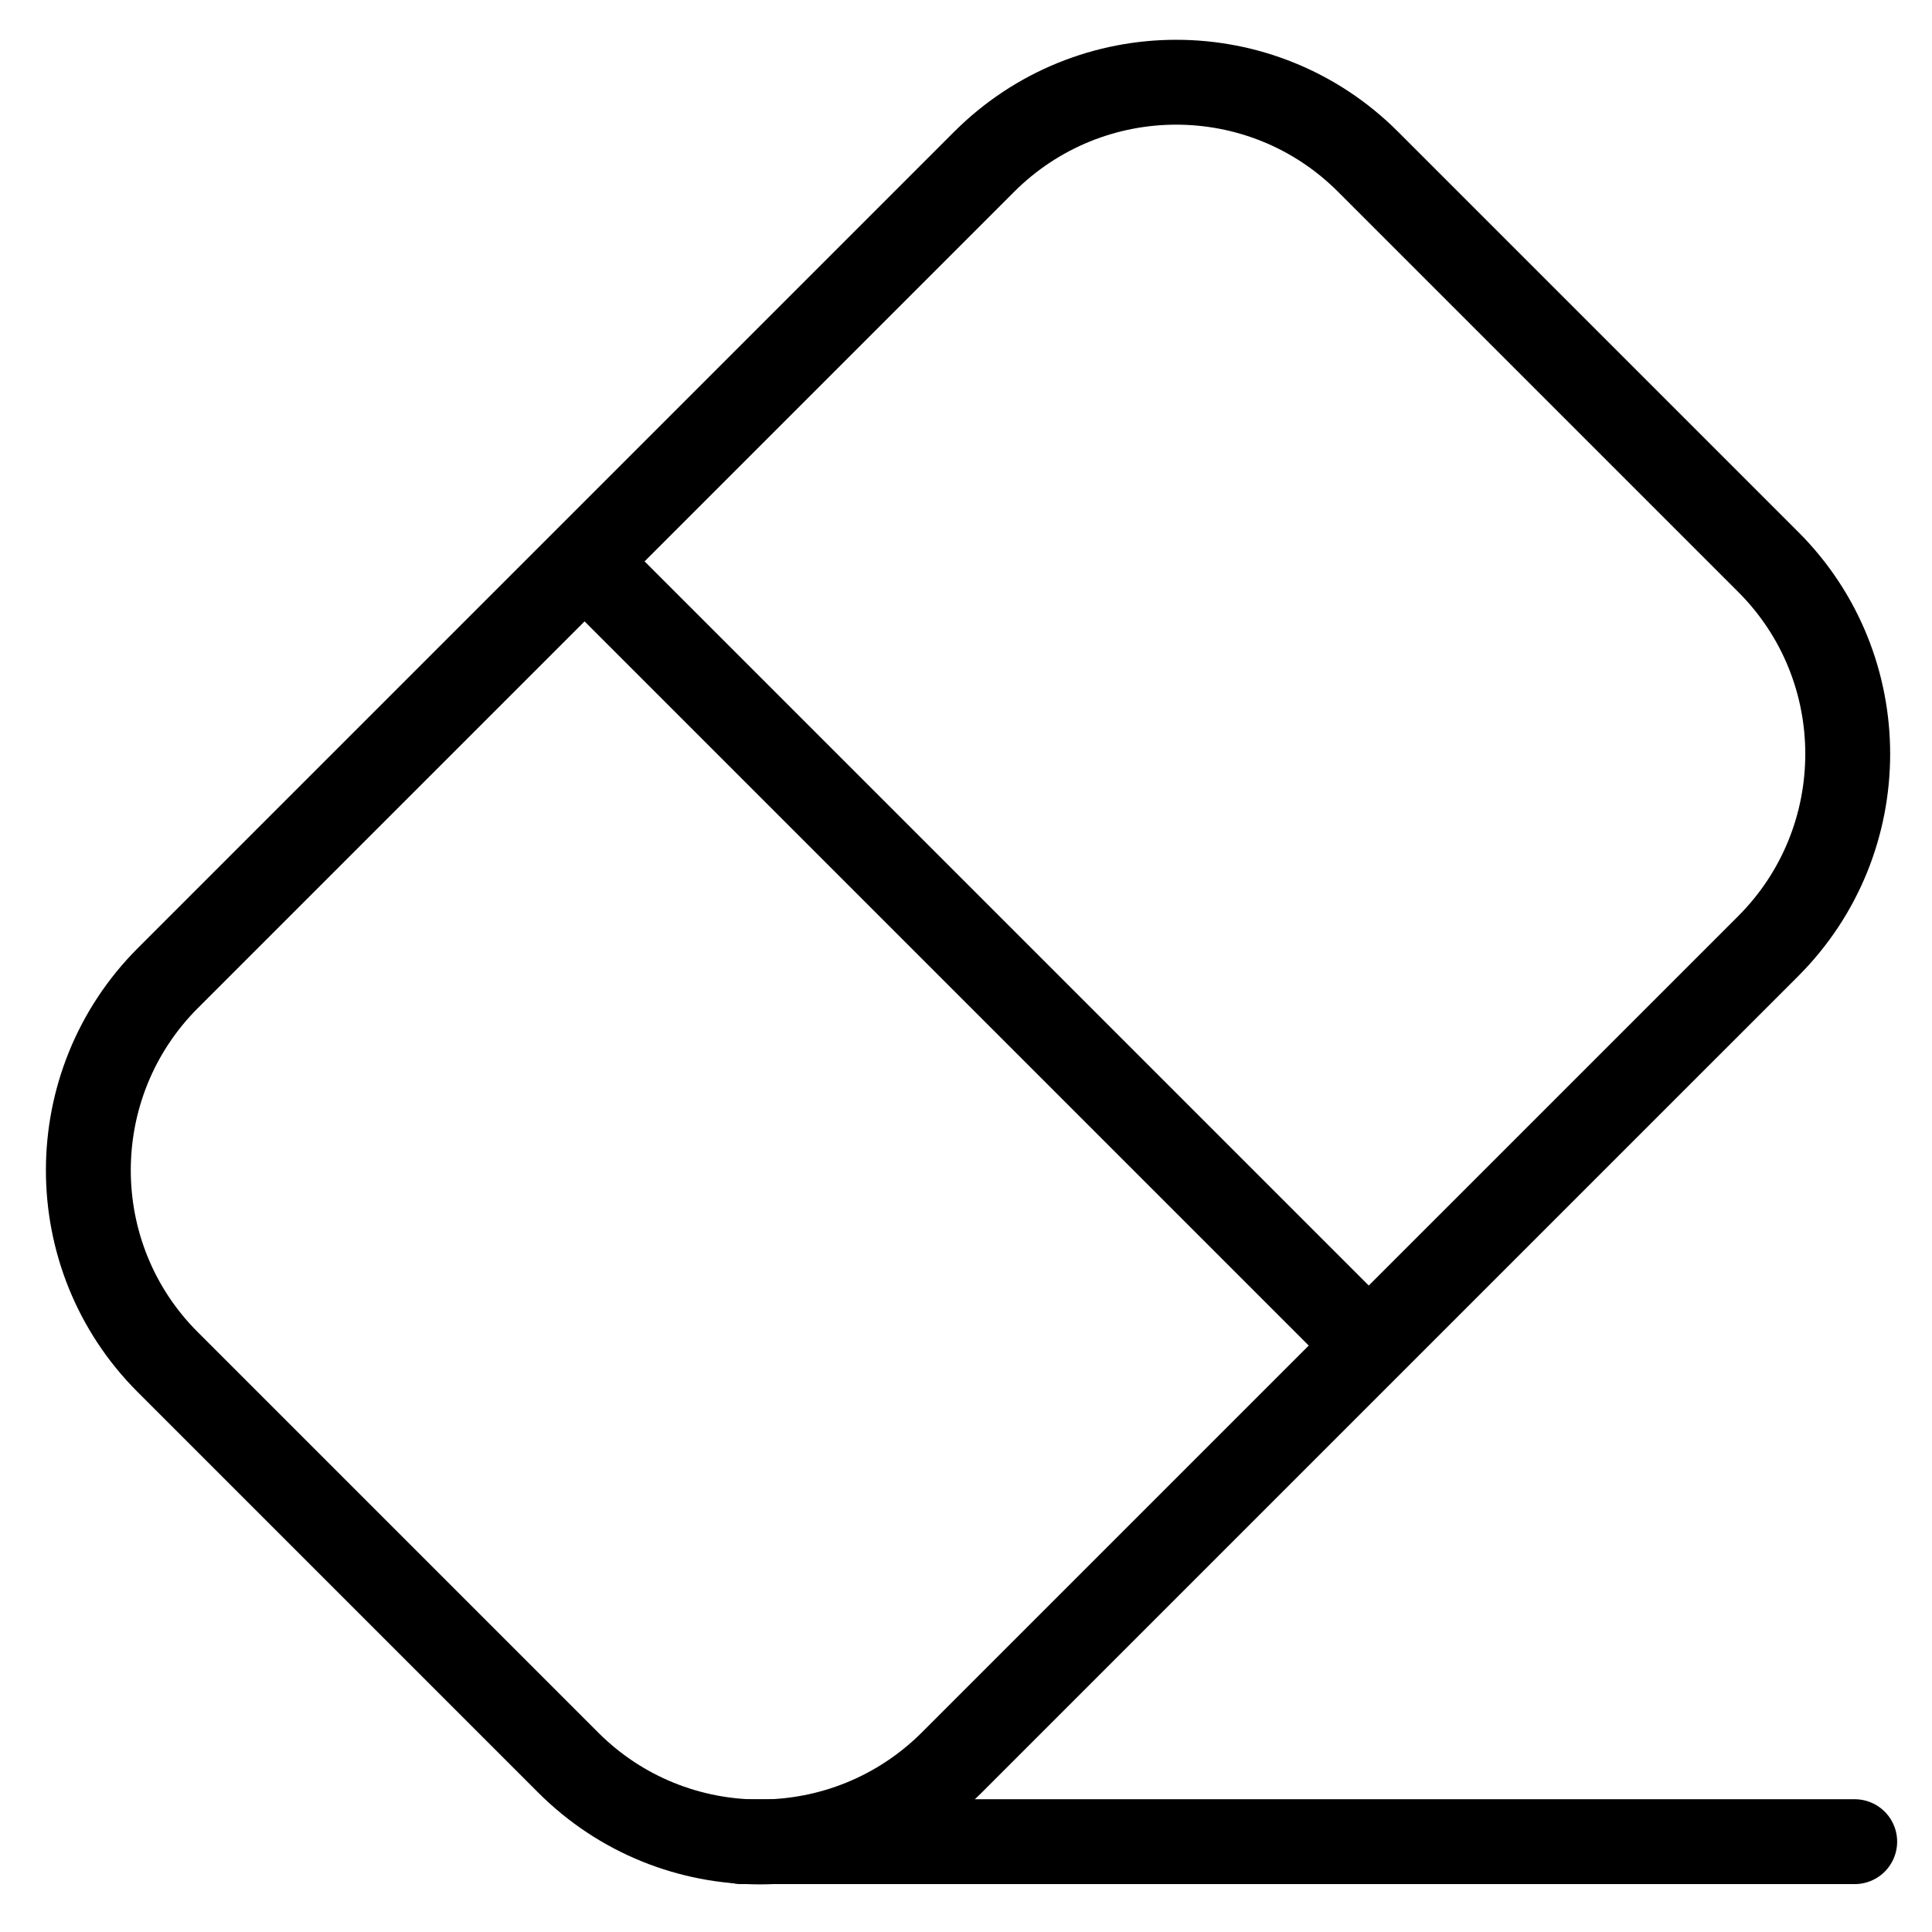 <?xml version="1.0" encoding="UTF-8"?>
<!-- Uploaded to: ICON Repo, www.iconrepo.com, Generator: ICON Repo Mixer Tools -->
<svg width="800px" height="800px" version="1.1" viewBox="144 144 512 512" xmlns="http://www.w3.org/2000/svg">
 <defs>
  <clipPath id="a">
   <path d="m148.09 148.09h503.81v503.81h-503.81z"/>
  </clipPath>
 </defs>
 <g clip-path="url(#a)">
  <path transform="matrix(6.362 6.362 -6.362 6.362 456.08 131.58)" d="m8.307 0.379c-4.413 3.07e-4 -7.991 3.576-7.991 8.006v33.989c0 4.421 3.589 8.005 7.991 8.005h16.684c4.413 3.07e-4 7.991-3.576 7.991-8.005l3.07e-4 -33.989c0-4.422-3.589-8.005-7.991-8.006z" fill="none" stroke="#000000" stroke-width="2.5"/>
 </g>
 <path transform="matrix(6.362 6.362 -6.362 6.362 456.08 131.58)" d="m0.567 25.02 33.096-3.07e-4" fill="none" stroke="#000000" stroke-width="2.5"/>
 <path transform="matrix(8.997 0 0 8.997 130.1 130.1)" d="m23.389 55.792h32.787" fill="none" stroke="#000000" stroke-linecap="round" stroke-width="2.5"/>
</svg>